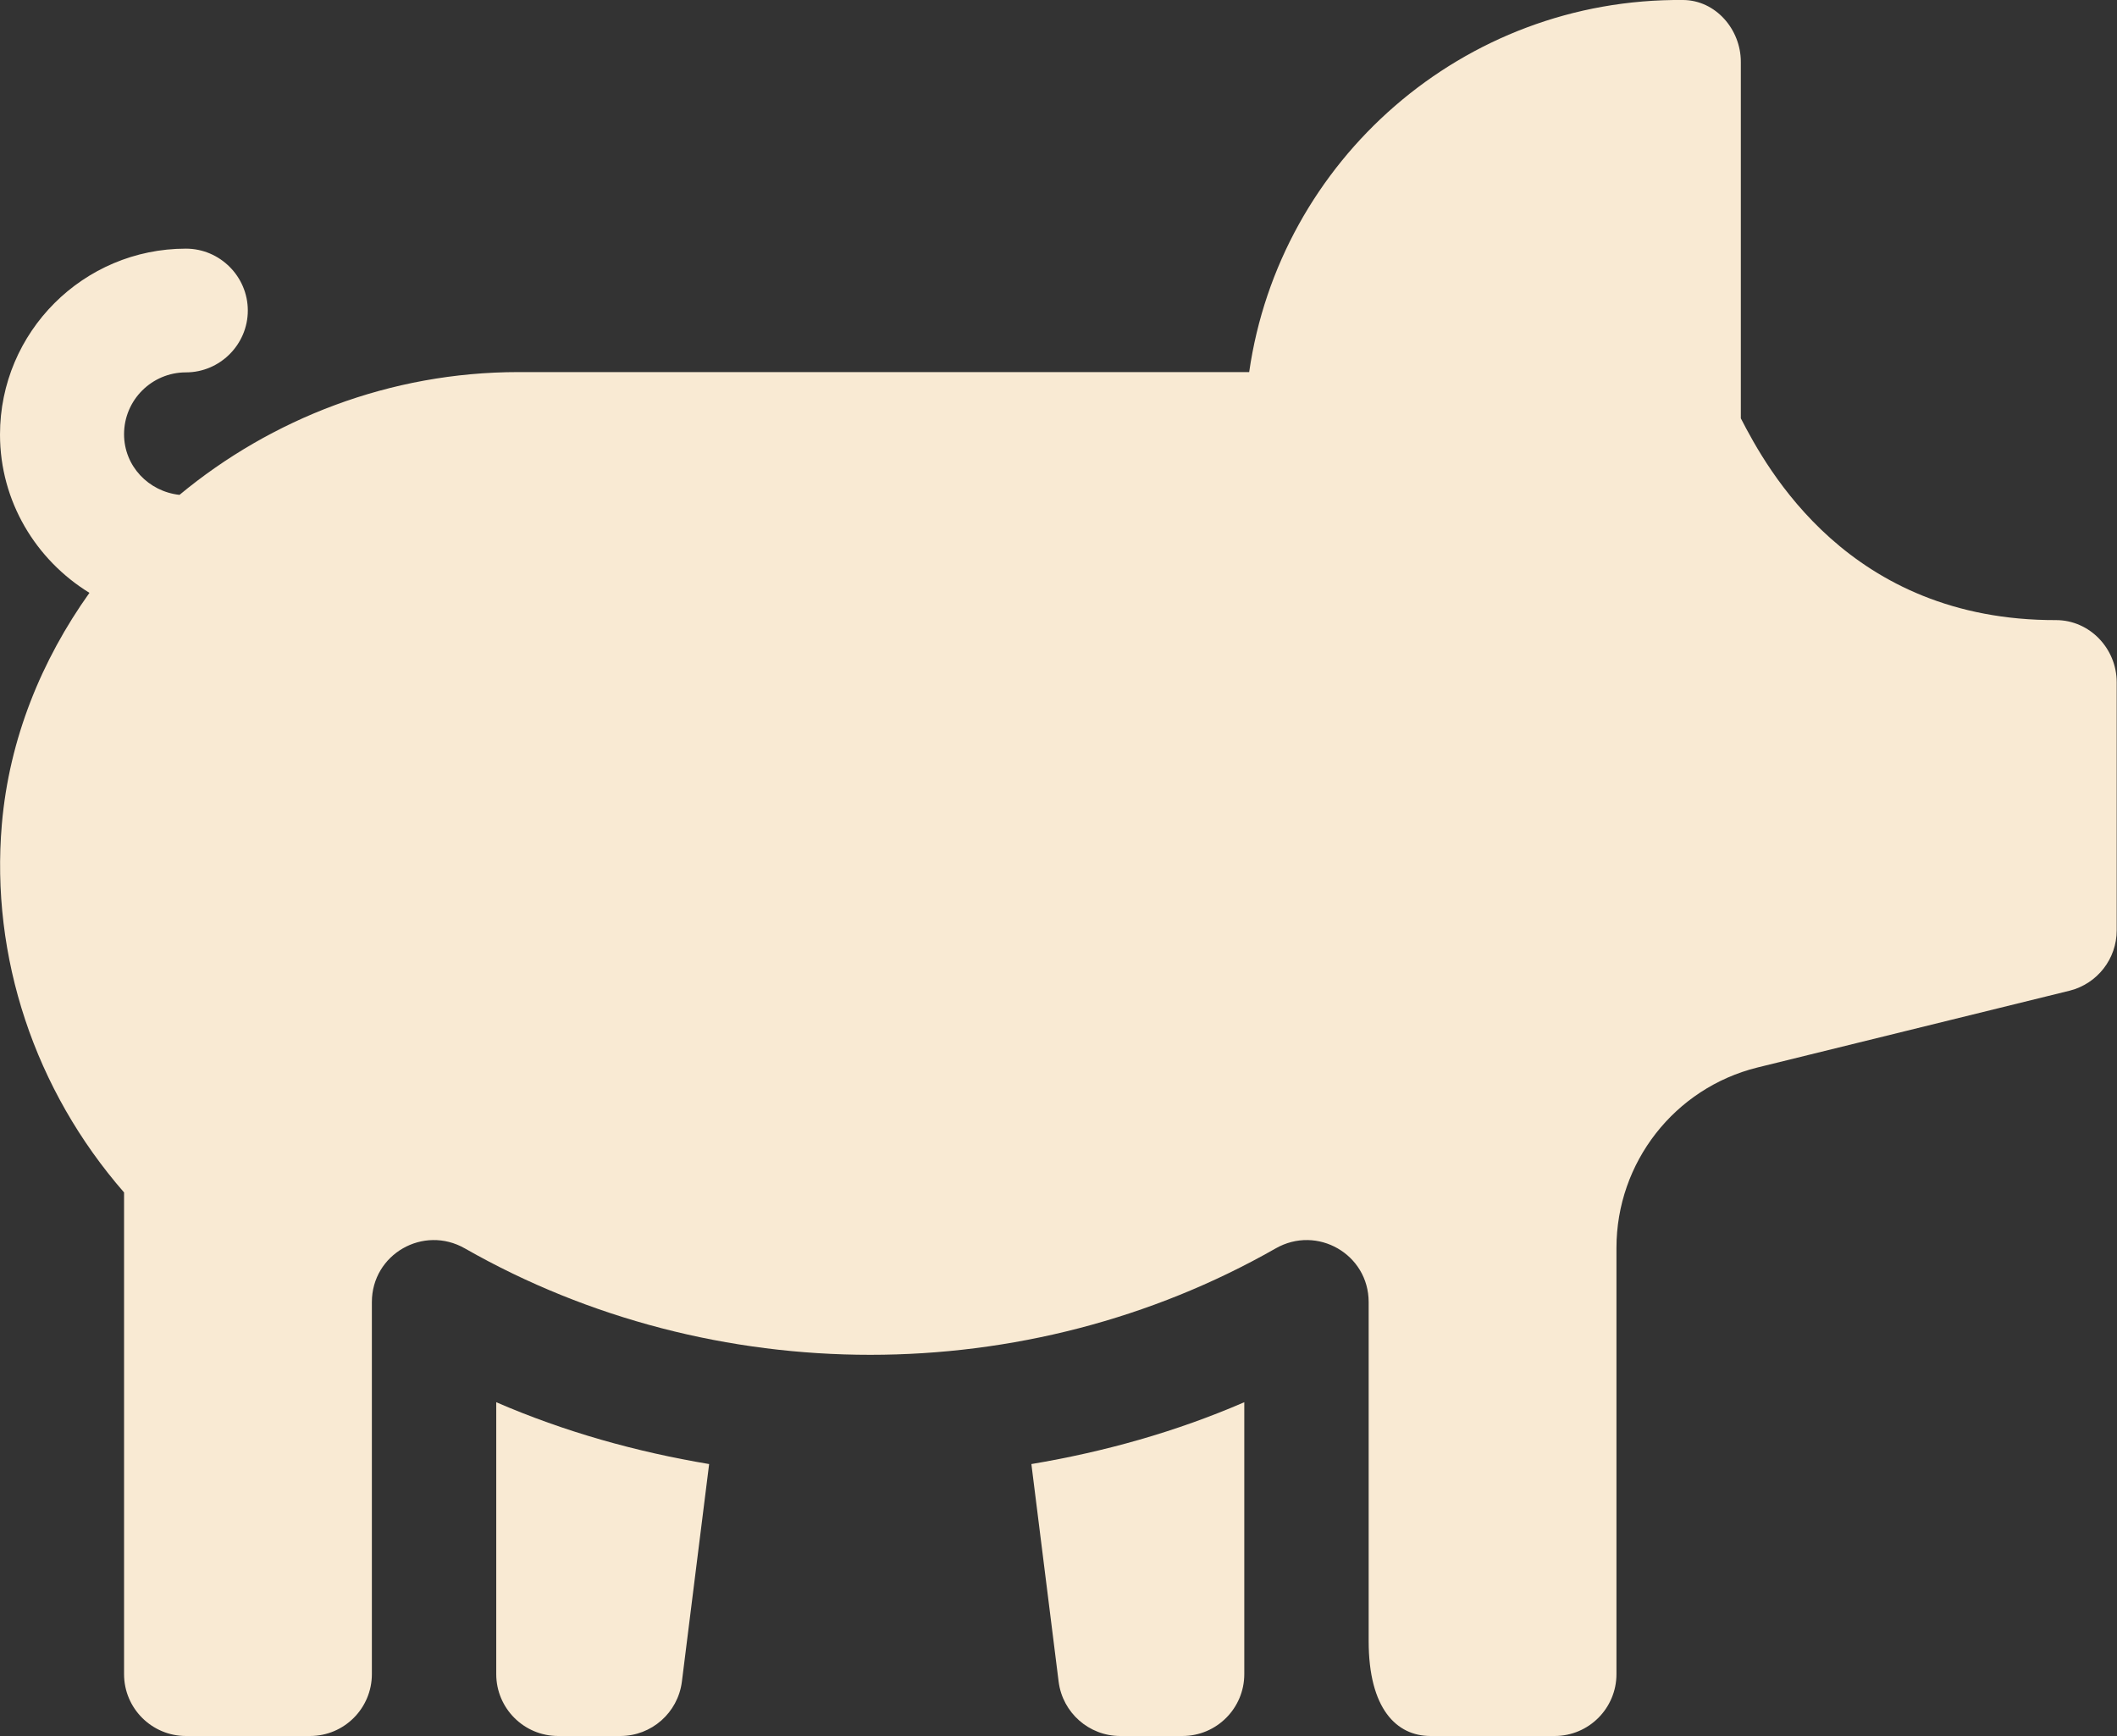 <svg width="100" height="82" viewBox="0 0 100 82" fill="none" xmlns="http://www.w3.org/2000/svg">
<rect x="0" y="0" width="100" height="82" fill="#333333" stroke="none"/>
<g clip-path="url(#clip0_345_847)">
<path d="M26.364 82C24.743 82 23.441 80.684 23.441 79.078V66.234C26.682 67.637 30.053 68.577 33.497 69.155L32.209 79.44C32.021 80.901 30.777 82 29.301 82H26.378H26.364ZM52.93 82H55.853C57.474 82 58.776 80.684 58.776 79.078V66.234C55.535 67.637 52.163 68.577 48.719 69.155L50.007 79.44C50.195 80.901 51.44 82 52.916 82H52.93ZM97.135 29.291C87.325 29.32 83.447 22.116 82.231 19.759V2.922C82.231 1.389 81.045 0.014 79.511 1.30063e-05C69.107 -0.101 60.44 7.579 59.007 17.575H24.497C18.42 17.575 12.806 19.788 8.479 23.375C7.018 23.216 5.86 22.015 5.86 20.511C5.86 18.891 7.177 17.589 8.783 17.589C10.389 17.589 11.706 16.273 11.706 14.667C11.706 13.062 10.389 11.745 8.783 11.745C3.936 11.745 0 15.68 0 20.525C0 23.693 1.707 26.456 4.225 28.003C1.968 31.171 0.434 34.889 0.087 38.939C-0.449 45.202 1.635 51.48 5.86 56.325V79.078C5.86 80.698 7.177 82 8.783 82H14.643C16.264 82 17.566 80.684 17.566 79.078V61.504C17.566 59.247 19.997 57.844 21.965 58.972C33.714 65.669 48.502 65.669 60.252 58.972C62.22 57.844 64.651 59.247 64.651 61.504V77.516C64.651 80.713 65.967 82 67.573 82H73.434C75.054 82 76.356 80.684 76.356 79.078V58.943C76.356 54.908 79.106 51.393 83.013 50.424L97.772 46.793C99.074 46.46 99.986 45.289 99.986 43.944V32.227C99.986 30.636 98.712 29.291 97.121 29.291H97.135Z" fill="#F9EAD3"/>
</g>
<defs>
<clipPath id="clip0_345_847">
<rect width="100" height="82" fill="white"/>
</clipPath>
</defs>
</svg>
